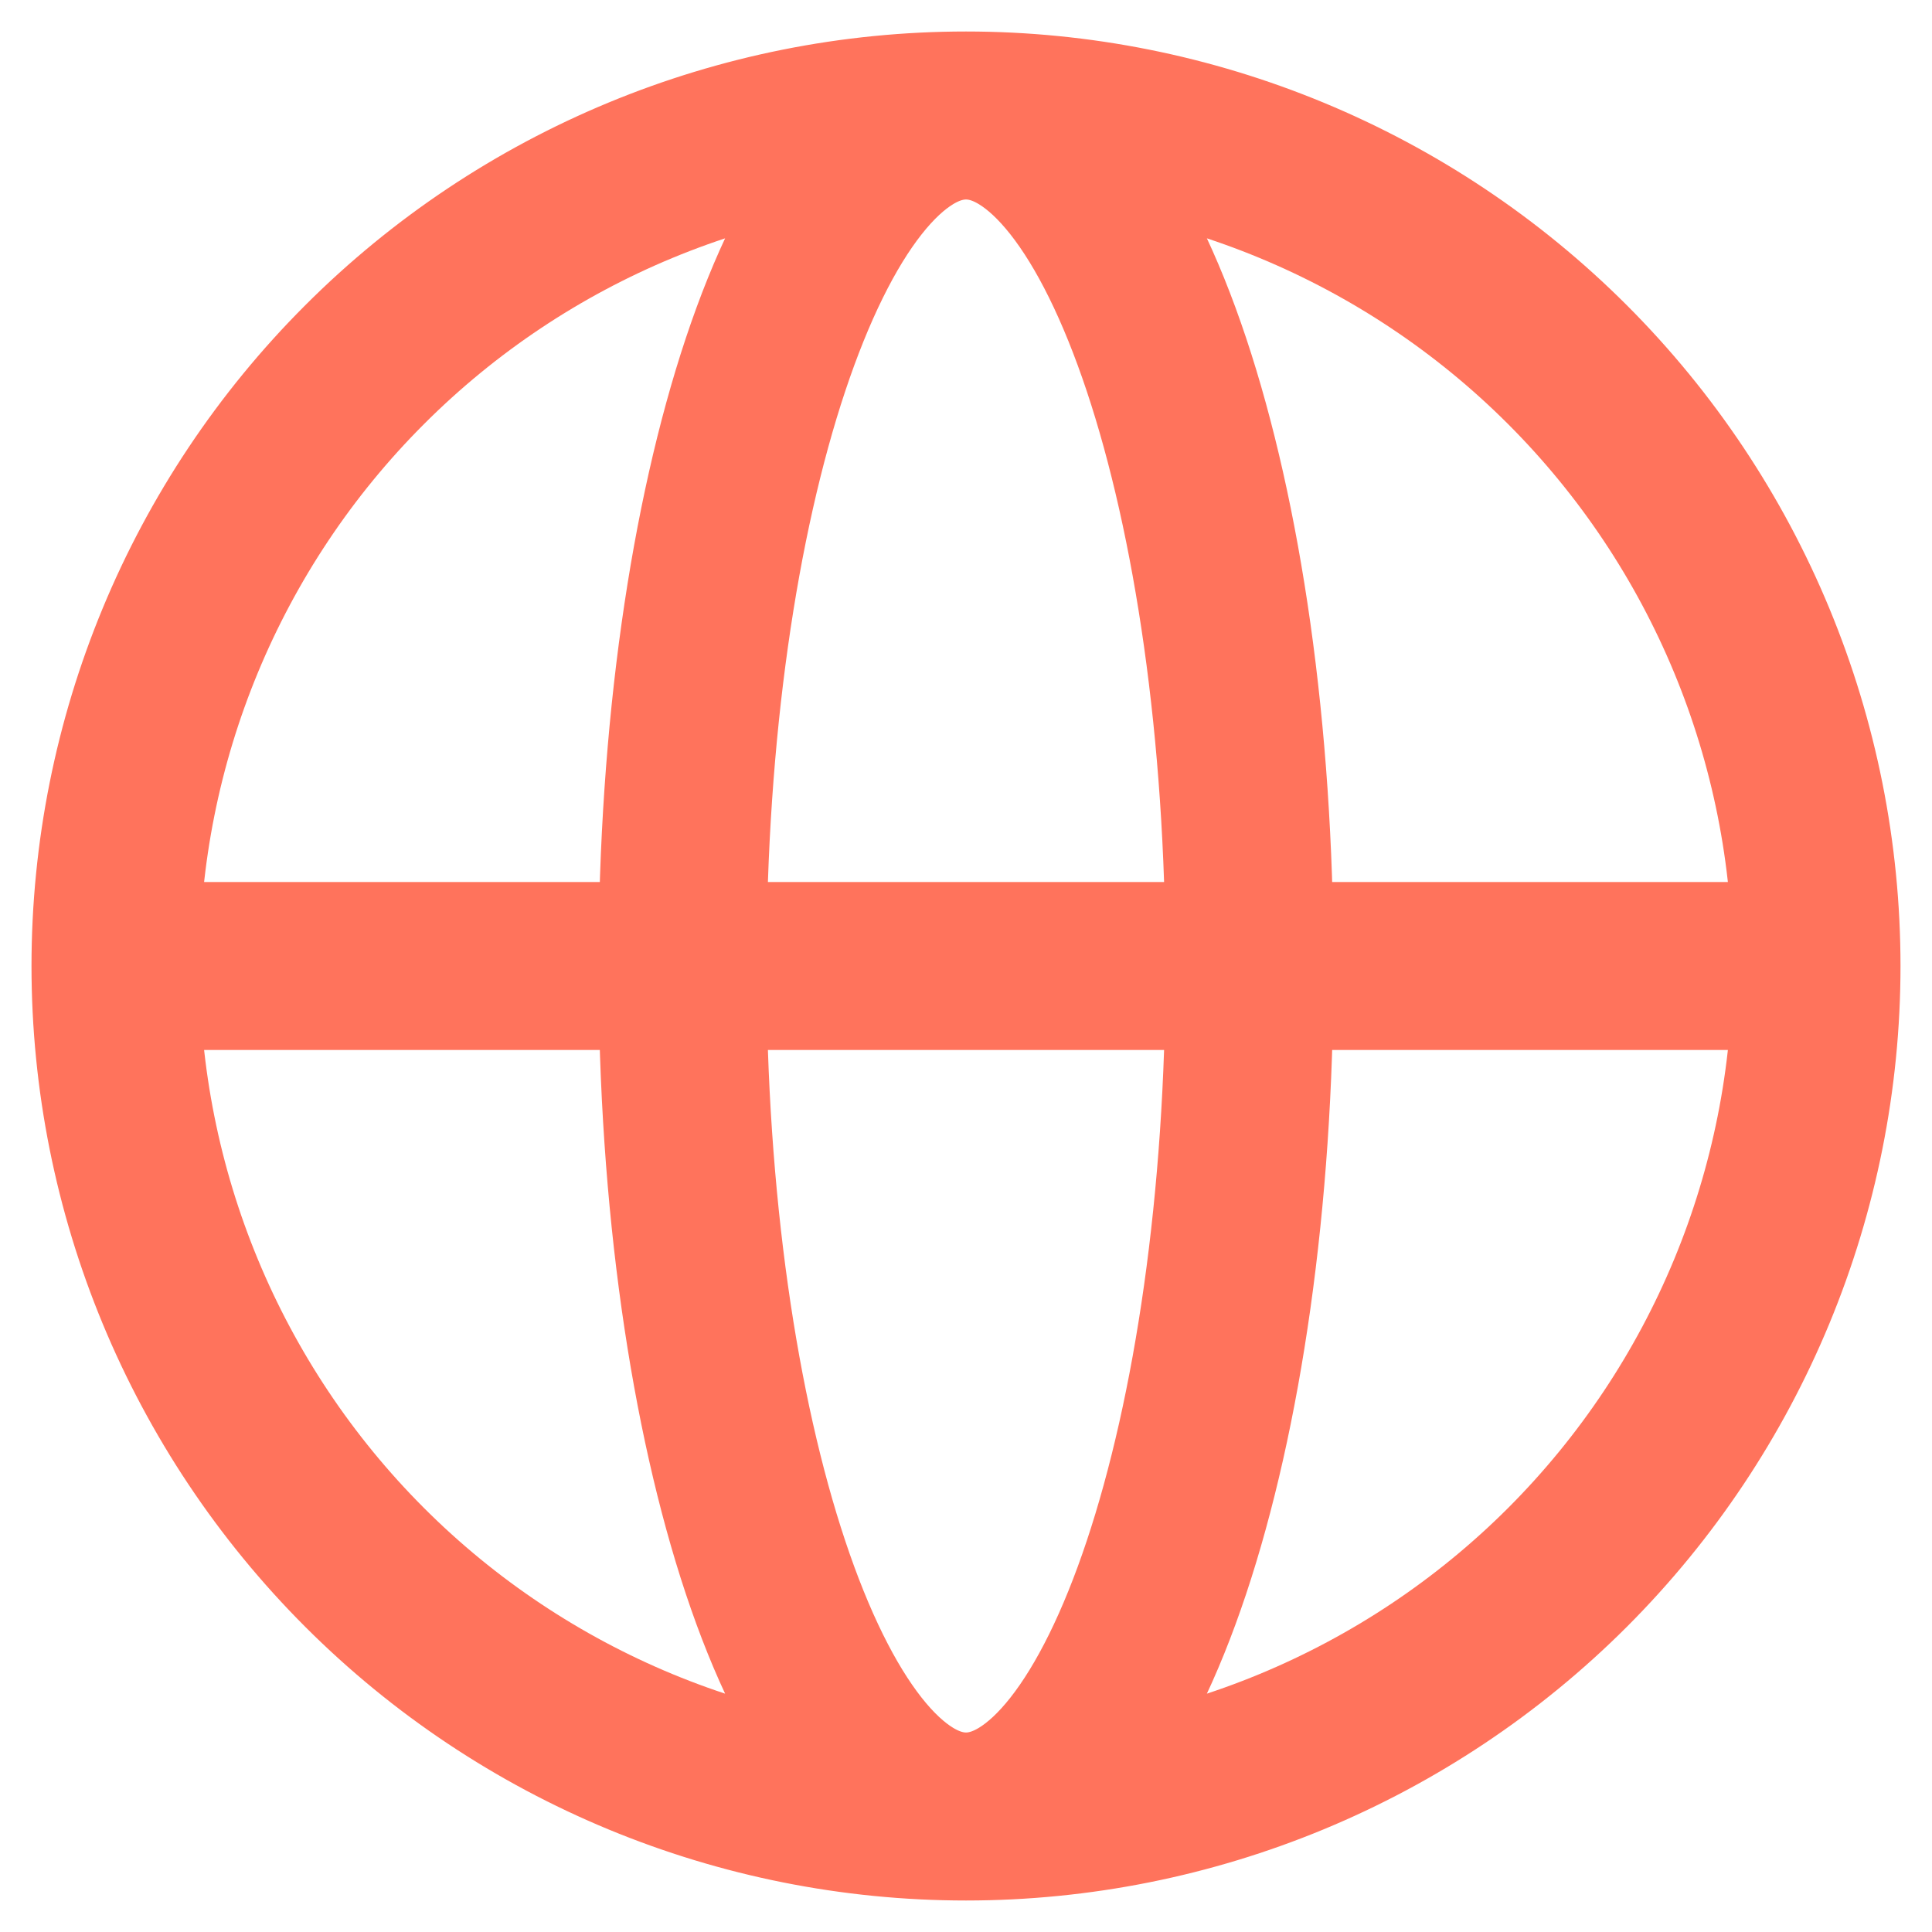 <svg width="23" height="23" viewBox="0 0 23 23" fill="none" xmlns="http://www.w3.org/2000/svg">
<path d="M21.625 11.5C21.625 14.185 20.558 16.761 18.66 18.66C16.761 20.558 14.185 21.625 11.5 21.625M21.625 11.5C21.625 8.815 20.558 6.239 18.66 4.341C16.761 2.442 14.185 1.375 11.5 1.375M21.625 11.5H1.375M11.5 21.625C8.815 21.625 6.239 20.558 4.341 18.66C2.442 16.761 1.375 14.185 1.375 11.5M11.5 21.625C13.364 21.625 14.875 17.091 14.875 11.5C14.875 5.909 13.364 1.375 11.5 1.375M11.5 21.625C9.636 21.625 8.125 17.091 8.125 11.5C8.125 5.909 9.636 1.375 11.5 1.375M11.5 1.375C8.815 1.375 6.239 2.442 4.341 4.341C2.442 6.239 1.375 8.815 1.375 11.5" stroke="#FF735C" stroke-width="2" stroke-linecap="round" stroke-linejoin="round"/>
</svg>
